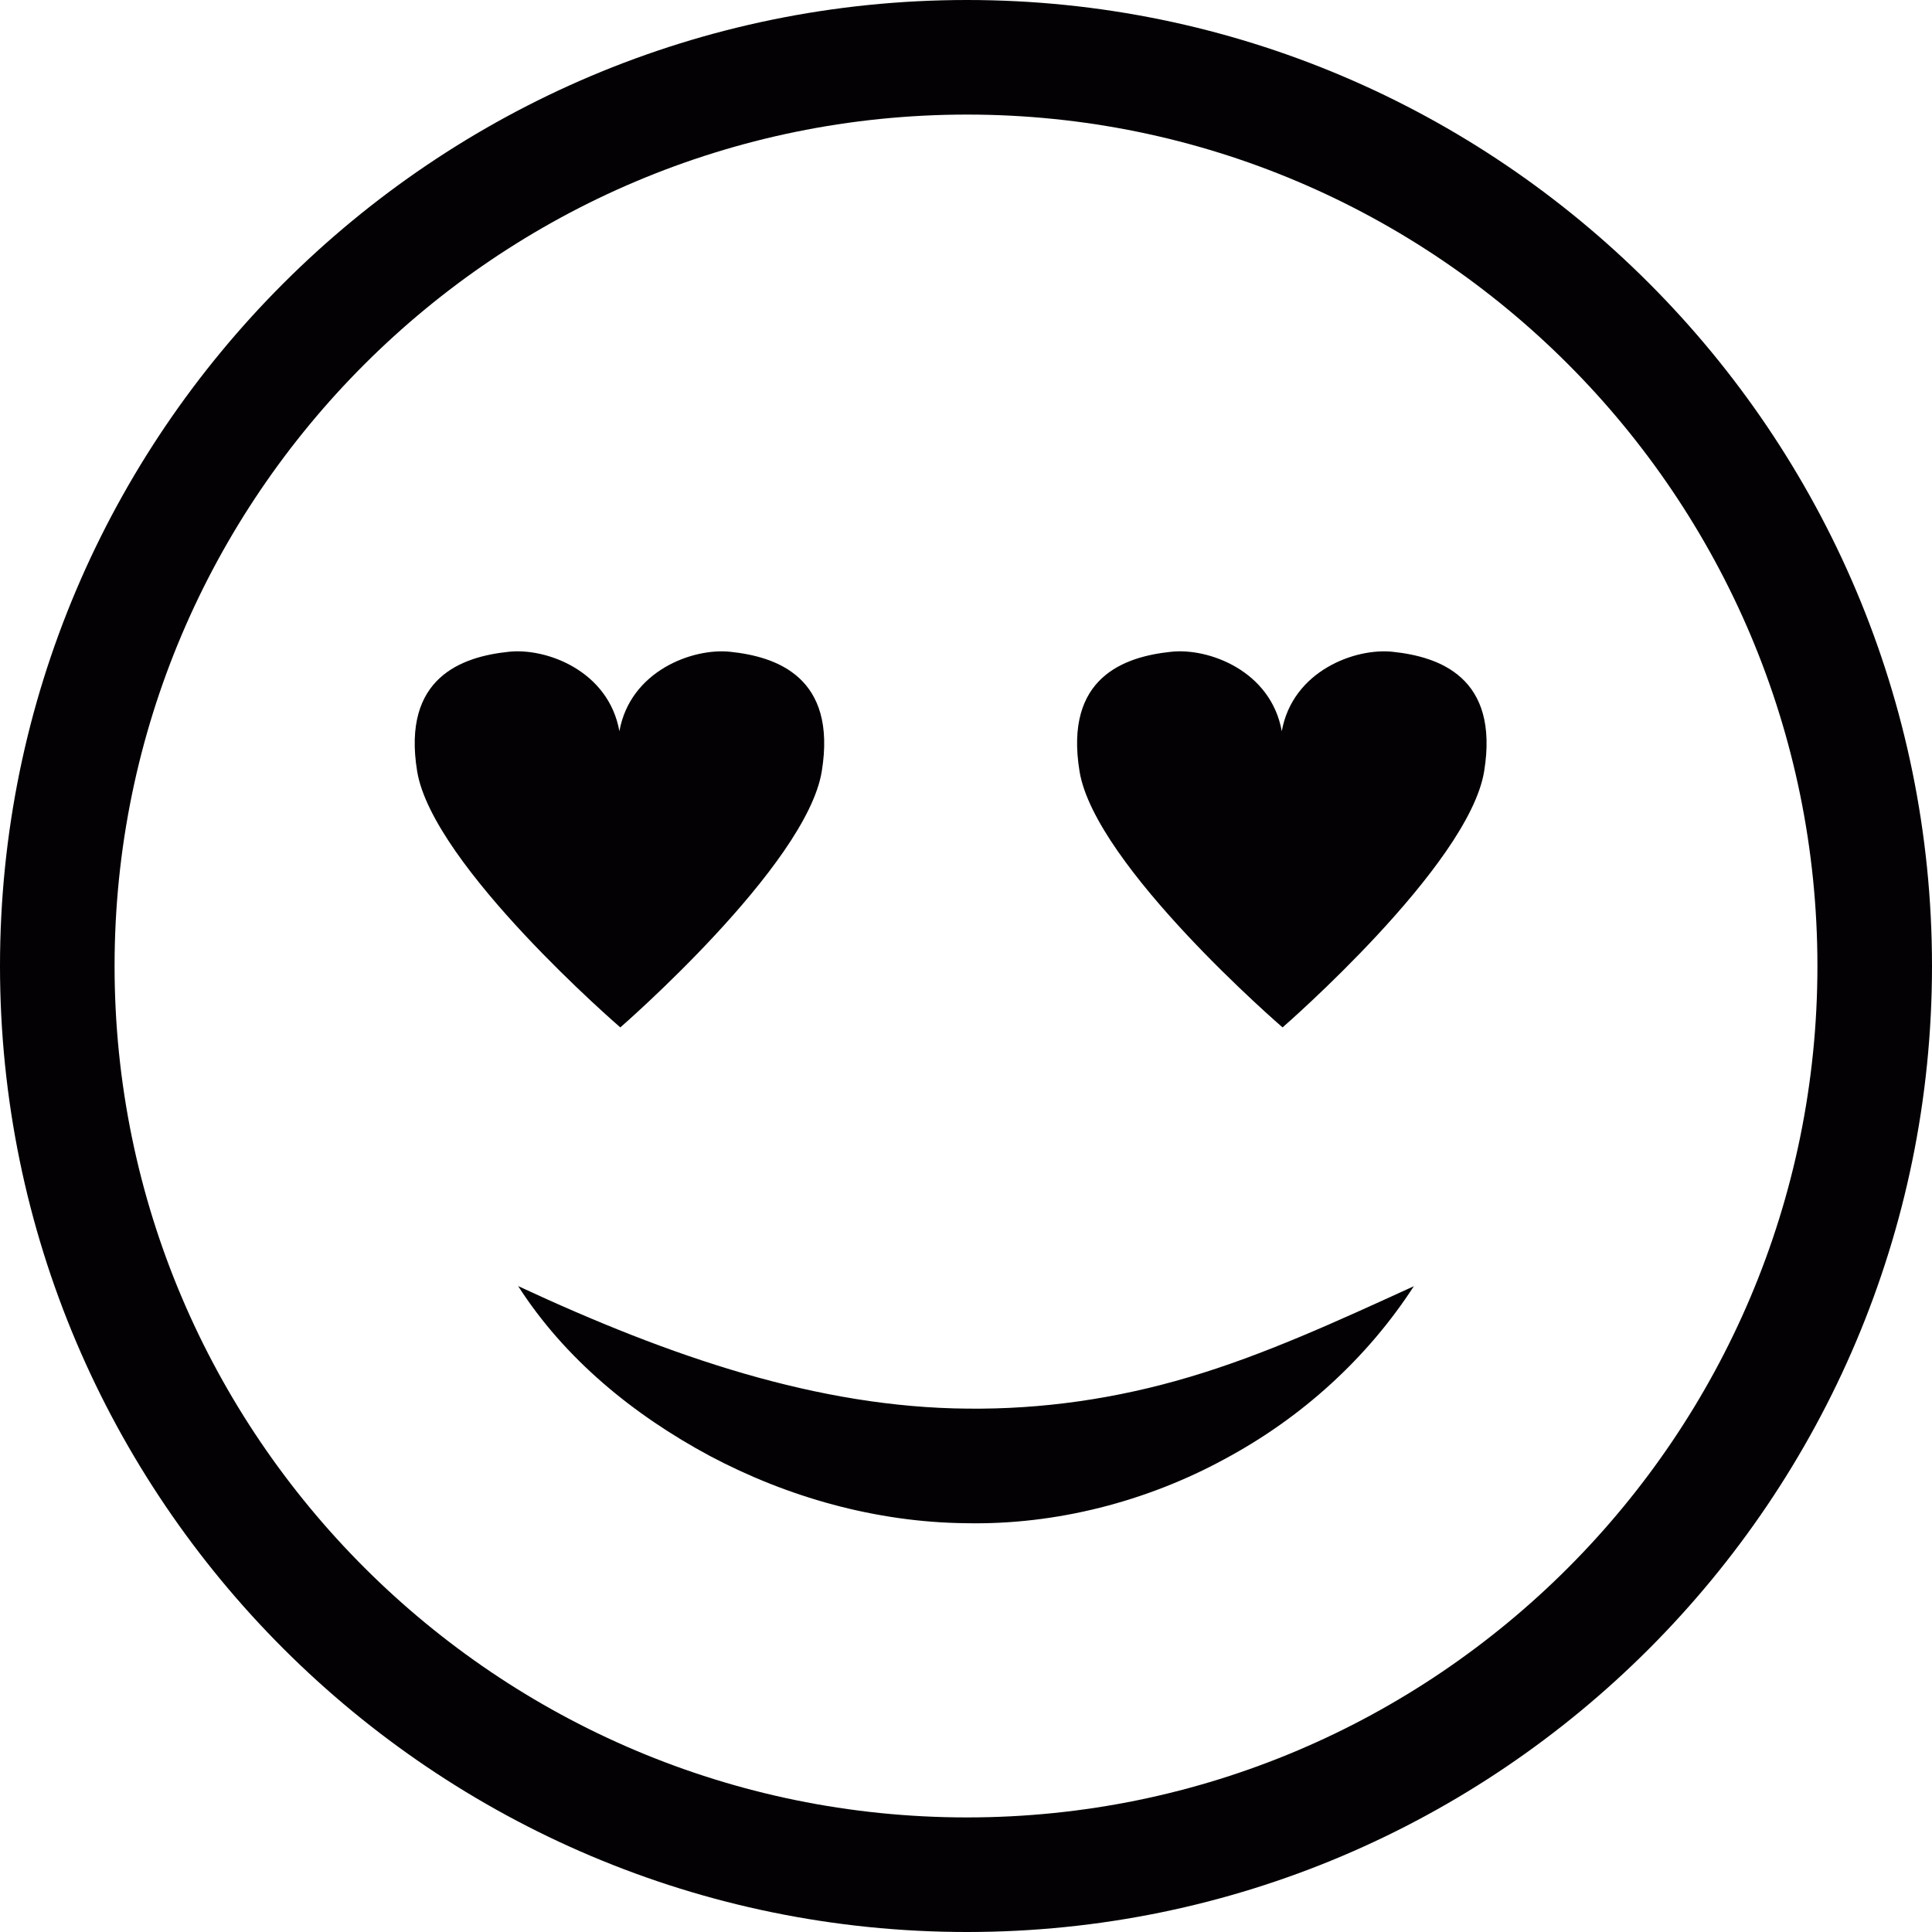 <?xml version="1.0" encoding="iso-8859-1"?>
<!-- Generator: Adobe Illustrator 18.1.1, SVG Export Plug-In . SVG Version: 6.00 Build 0)  -->
<svg version="1.1" id="Capa_1" xmlns="http://www.w3.org/2000/svg" xmlns:xlink="http://www.w3.org/1999/xlink" x="0px" y="0px"
	 viewBox="0 0 14.788 14.788" style="enable-background:new 0 0 14.788 14.788;" xml:space="preserve">
<g>
	<g>
		<path style="fill:#030104;" d="M7.402,0C3.32,0,0,3.316,0,7.394s3.32,7.394,7.402,7.394c4.072,0,7.386-3.316,7.386-7.394
			S11.474,0,7.402,0z M7.402,13.911c-3.598,0-6.525-2.923-6.525-6.517s2.927-6.517,6.525-6.517c3.589,0,6.509,2.923,6.509,6.517
			S10.991,13.911,7.402,13.911z"/>
		<path style="fill:#030104;" d="M4.748,7.864c0,0,1.425-1.237,1.542-1.96c0.118-0.722-0.347-0.878-0.7-0.915
			C5.302,4.958,4.824,5.135,4.741,5.597c-0.083-0.463-0.56-0.64-0.848-0.608c-0.353,0.037-0.818,0.193-0.7,0.915
			C3.312,6.626,4.748,7.864,4.748,7.864z"/>
		<path style="fill:#030104;" d="M10.66,4.989c-0.288-0.031-0.766,0.146-0.849,0.608C9.728,5.134,9.25,4.957,8.963,4.989
			c-0.354,0.037-0.818,0.193-0.7,0.915c0.118,0.723,1.554,1.96,1.554,1.96s1.425-1.237,1.543-1.96
			C11.478,5.182,11.013,5.026,10.66,4.989z"/>
		<path style="fill:#030104;" d="M7.406,10.782c-1.142-0.009-2.269-0.393-3.44-0.938c0.356,0.555,0.88,0.985,1.469,1.301
			c0.59,0.313,1.267,0.507,1.959,0.514c0.691,0.014,1.383-0.167,1.976-0.489c0.596-0.319,1.096-0.776,1.452-1.325
			c-0.595,0.272-1.151,0.527-1.718,0.695C8.54,10.708,7.973,10.788,7.406,10.782z"/>
	</g>
</g>
<g>
</g>
<g>
</g>
<g>
</g>
<g>
</g>
<g>
</g>
<g>
</g>
<g>
</g>
<g>
</g>
<g>
</g>
<g>
</g>
<g>
</g>
<g>
</g>
<g>
</g>
<g>
</g>
<g>
</g>
</svg>
